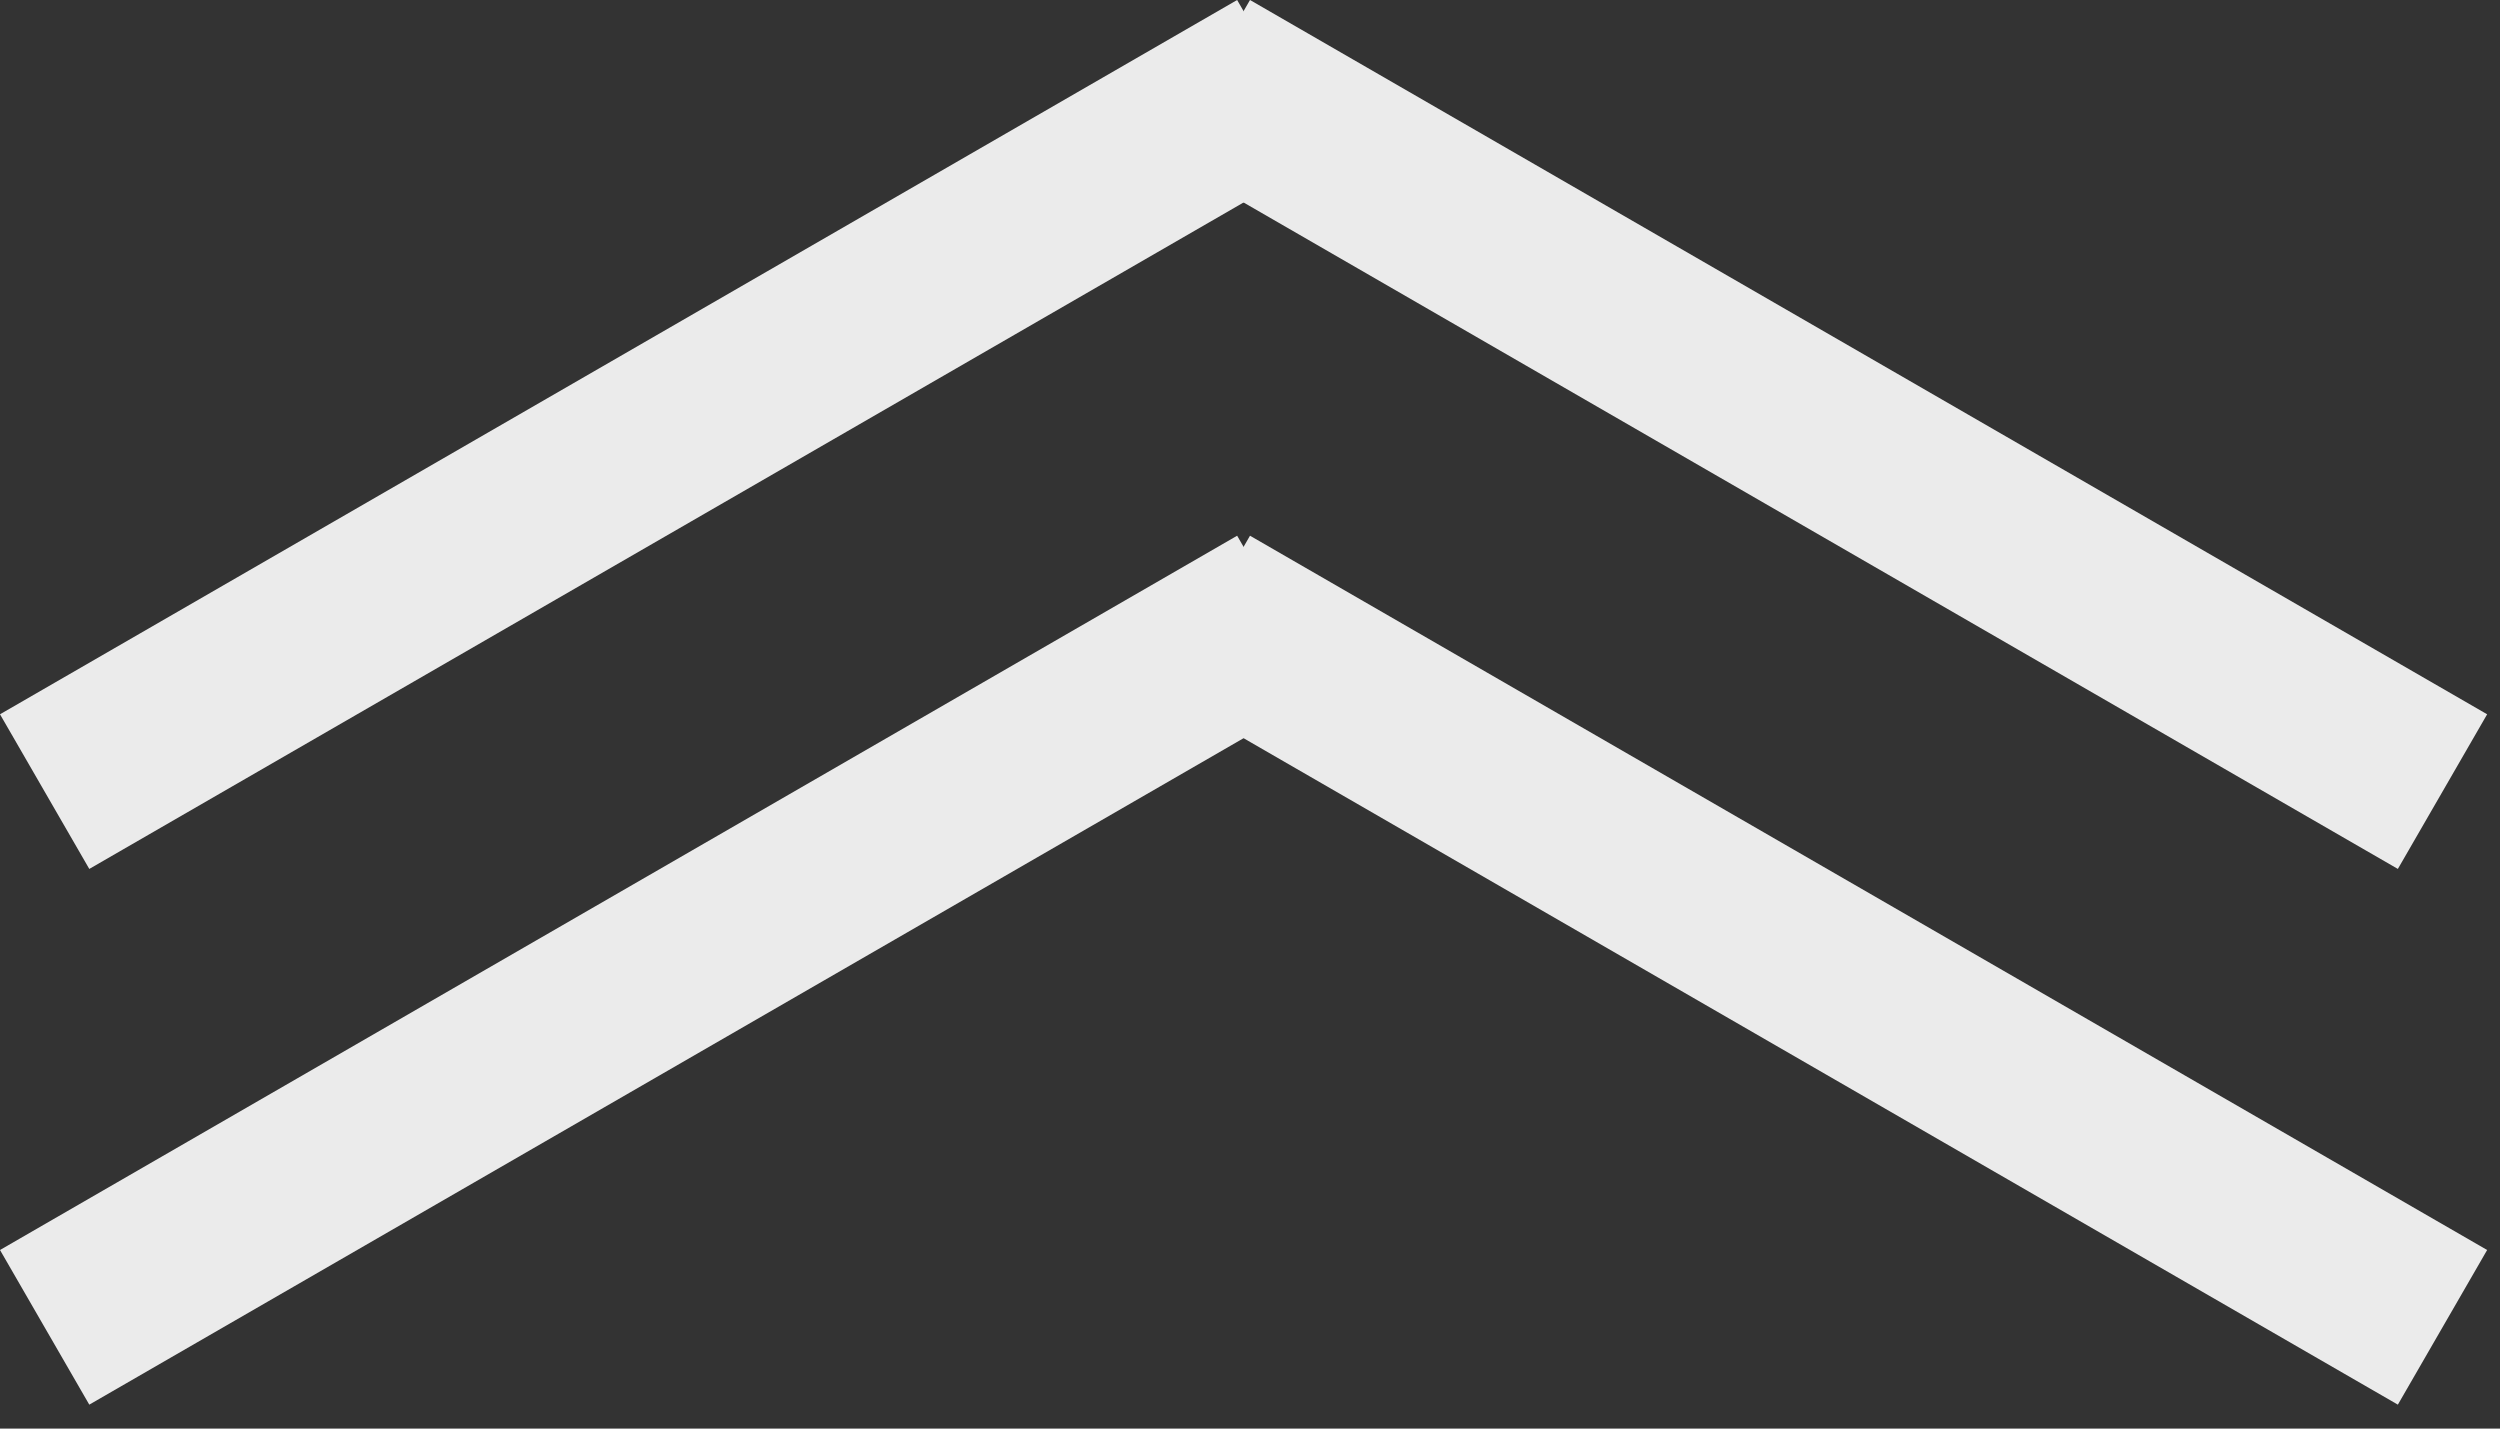 <?xml version="1.0" encoding="UTF-8" standalone="no"?>
<!DOCTYPE svg PUBLIC "-//W3C//DTD SVG 1.1//EN" "http://www.w3.org/Graphics/SVG/1.1/DTD/svg11.dtd">
<svg width="100%" height="100%" viewBox="0 0 28 16" version="1.1" xmlns="http://www.w3.org/2000/svg" xmlns:xlink="http://www.w3.org/1999/xlink" xml:space="preserve" xmlns:serif="http://www.serif.com/" style="fill-rule:evenodd;clip-rule:evenodd;stroke-linejoin:round;stroke-miterlimit:2;">
    <rect x="0" y="0" width="28" height="16" fill="#333333" stroke="none"/>
    <g transform="matrix(0.433,-0.25,0.5,0.866,-2.5,3.67)">
        <rect x="0" y="5" width="32" height="2" style="fill:rgb(235,235,235);"/>
    </g>
    <g transform="matrix(0.433,0.25,-0.5,0.866,16.5,-4.33)">
        <rect x="0" y="5" width="32" height="2" style="fill:rgb(235,235,235);"/>
    </g>
    <g transform="matrix(0.433,-0.25,0.5,0.866,-2.5,9.67)">
        <rect x="0" y="5" width="32" height="2" style="fill:rgb(235,235,235);"/>
    </g>
    <g transform="matrix(0.433,0.25,-0.5,0.866,16.5,1.67)">
        <rect x="0" y="5" width="32" height="2" style="fill:rgb(235,235,235);"/>
    </g>
</svg>
